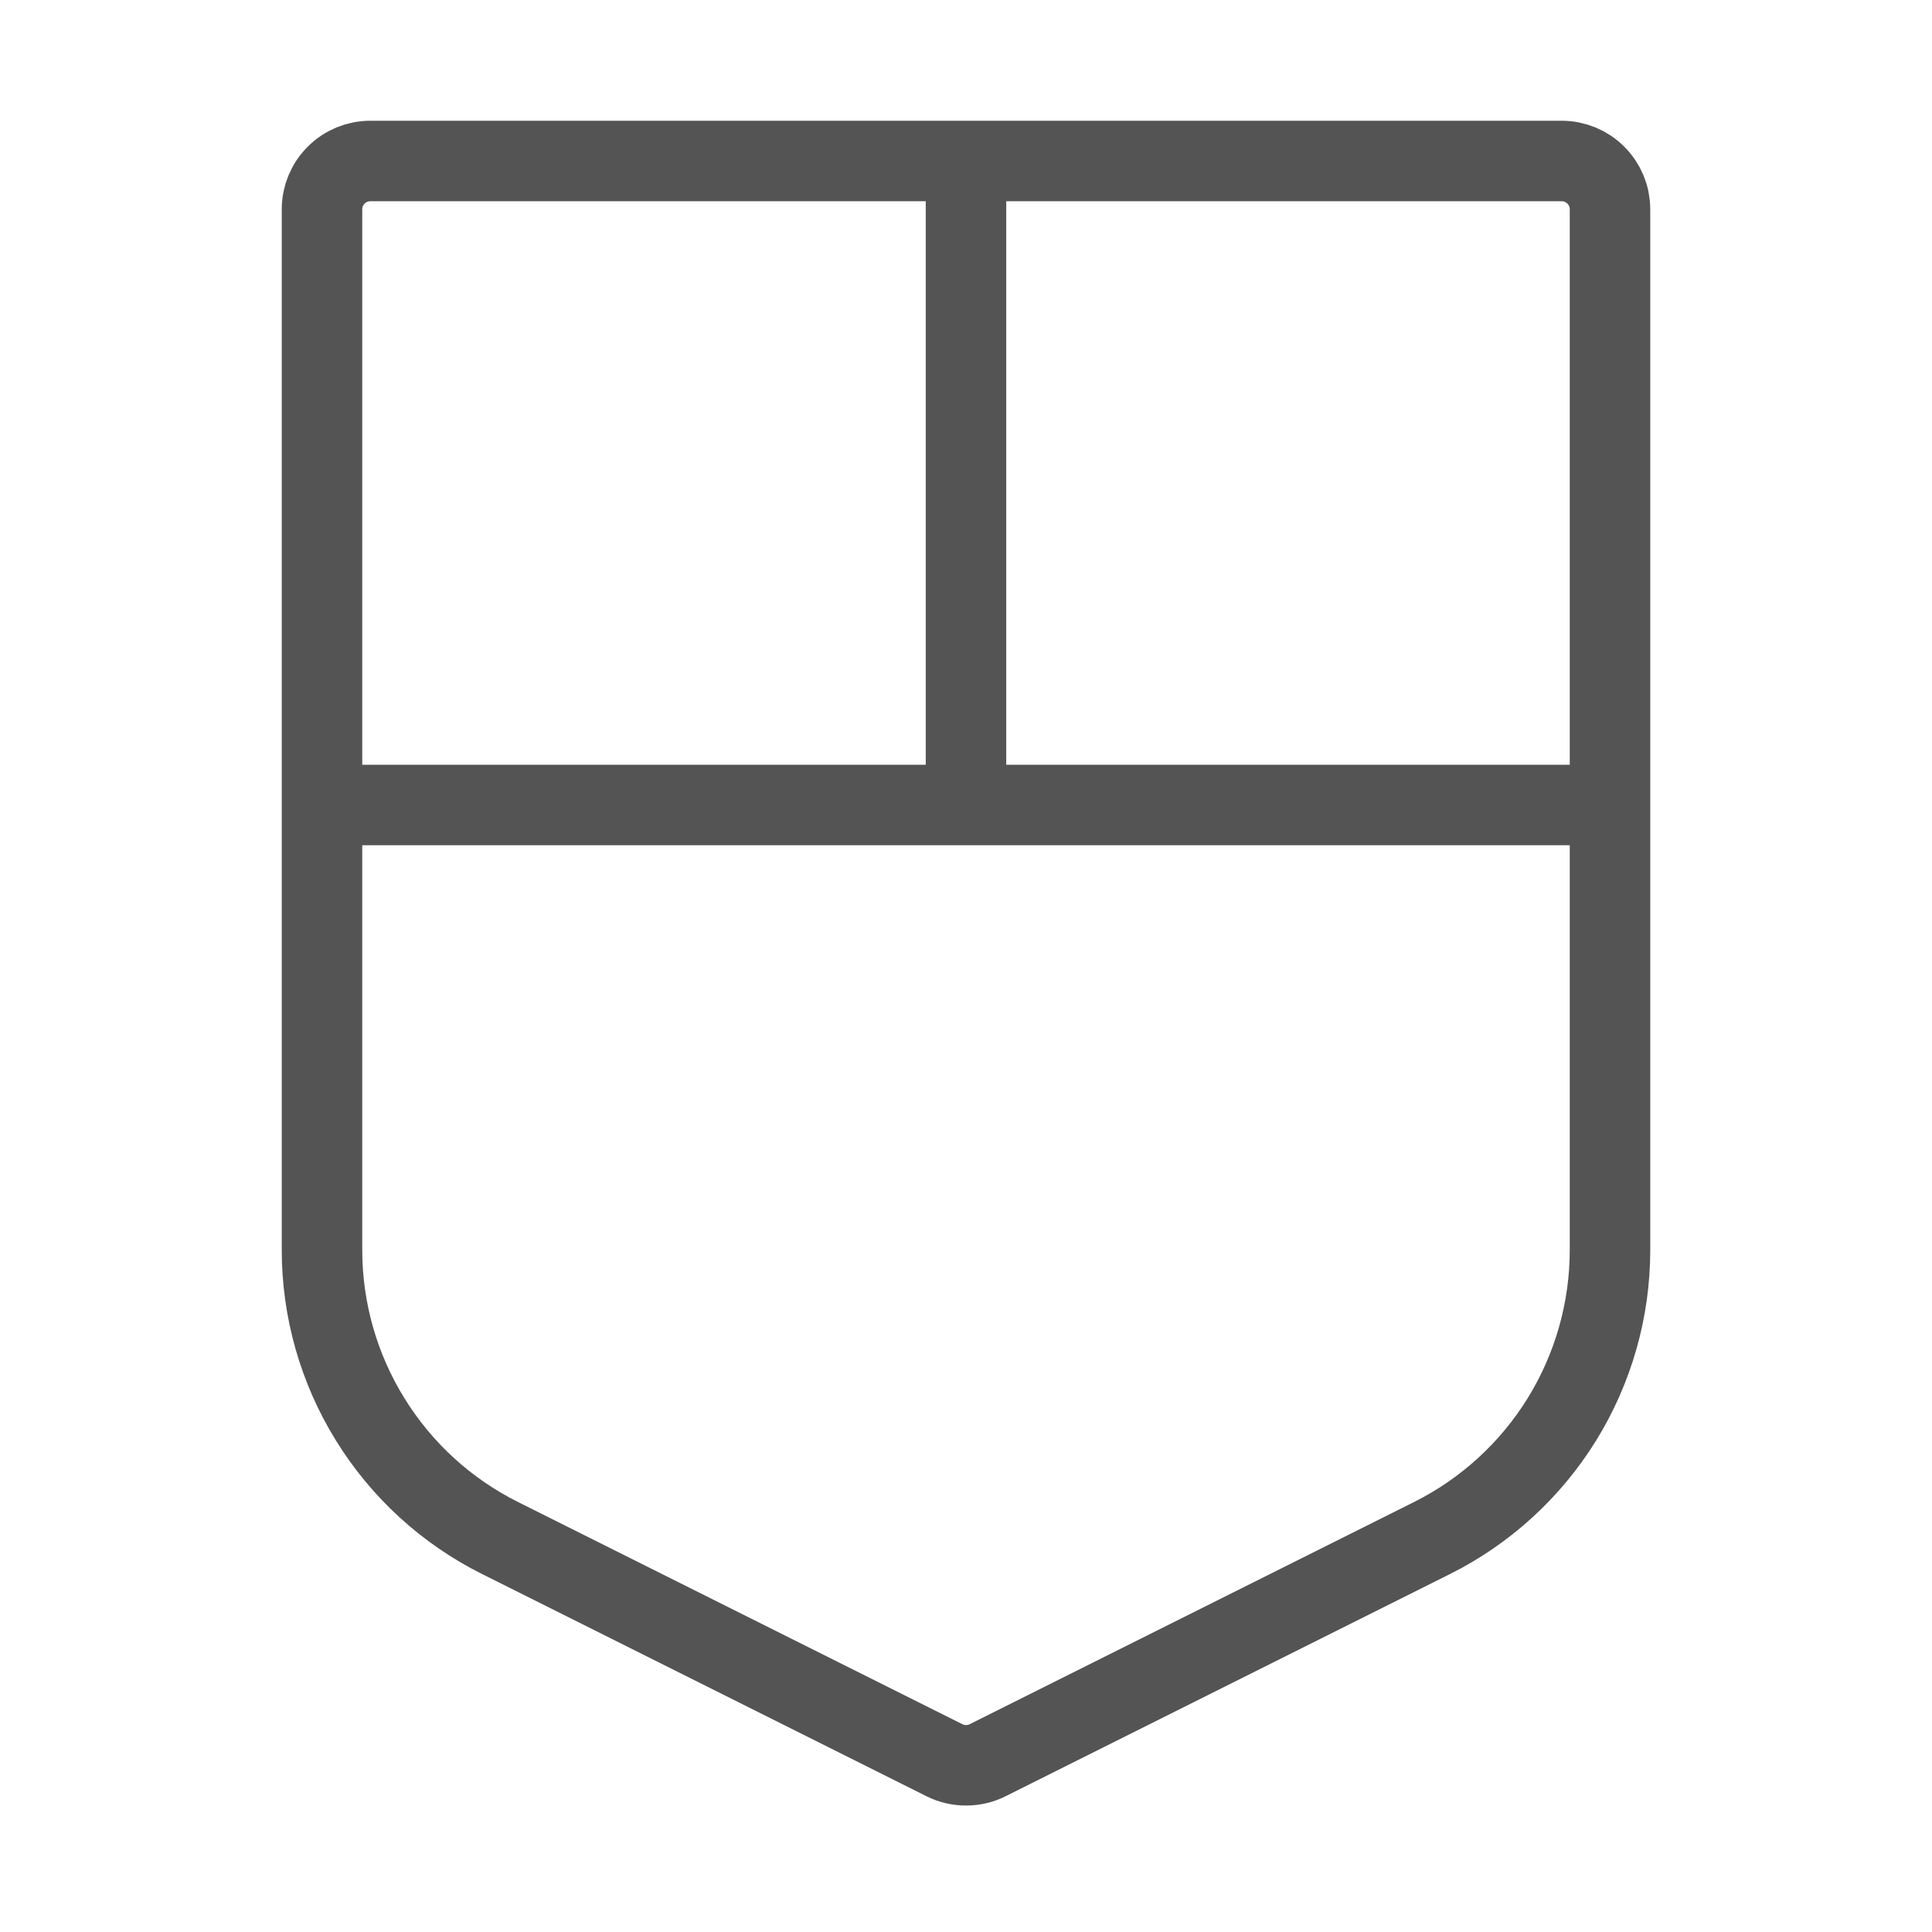 <svg xmlns="http://www.w3.org/2000/svg" fill="none" viewBox="0 0 24 24" height="24" width="24">
<path stroke-linejoin="round" stroke-linecap="round" stroke="#545454" d="M12 10V2M4 10H20M11.732 21.866L6.212 19.106C5.547 18.774 4.988 18.263 4.598 17.631C4.207 16.999 4 16.271 4 15.528V2.6C4 2.441 4.063 2.288 4.176 2.176C4.288 2.063 4.441 2 4.6 2H19.4C19.559 2 19.712 2.063 19.824 2.176C19.937 2.288 20 2.441 20 2.6V15.528C20 16.271 19.793 16.999 19.403 17.631C19.012 18.263 18.453 18.774 17.789 19.106L12.269 21.866C12.186 21.908 12.094 21.929 12.001 21.929C11.907 21.929 11.815 21.908 11.732 21.866Z"></path>
</svg>
